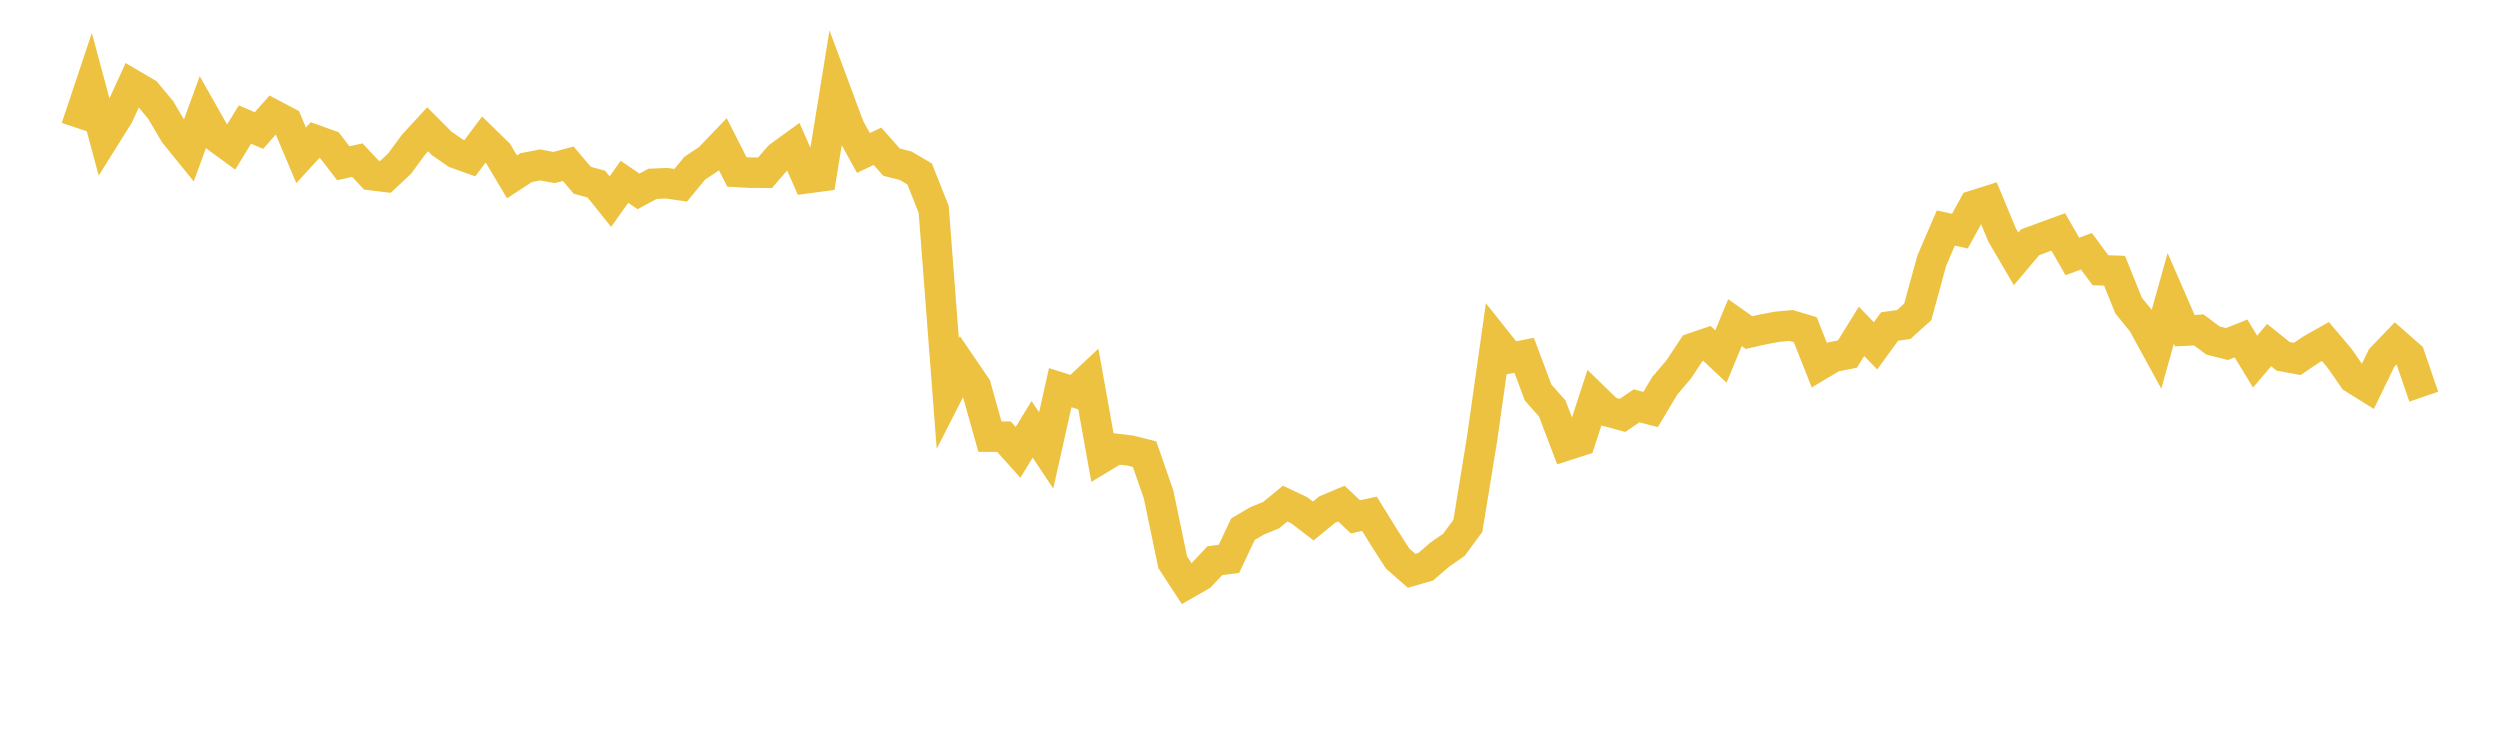 <svg width="164" height="48" xmlns="http://www.w3.org/2000/svg" xmlns:xlink="http://www.w3.org/1999/xlink"><path fill="none" stroke="rgb(237,194,64)" stroke-width="2" d="M5,8.38L5.922,5.624L6.844,9.044L7.766,7.572L8.689,5.558L9.611,6.099L10.533,7.203L11.455,8.764L12.377,9.902L13.299,7.375L14.222,9.005L15.144,9.679L16.066,8.171L16.988,8.564L17.91,7.517L18.832,8.005L19.754,10.19L20.677,9.183L21.599,9.515L22.521,10.71L23.443,10.505L24.365,11.487L25.287,11.6L26.21,10.738L27.132,9.484L28.054,8.482L28.976,9.409L29.898,10.046L30.82,10.379L31.743,9.151L32.665,10.052L33.587,11.602L34.509,10.998L35.431,10.82L36.353,10.989L37.275,10.741L38.198,11.826L39.12,12.077L40.042,13.224L40.964,11.927L41.886,12.555L42.808,12.058L43.731,12.019L44.653,12.154L45.575,11.034L46.497,10.422L47.419,9.461L48.341,11.28L49.263,11.33L50.186,11.331L51.108,10.269L52.03,9.6L52.952,11.691L53.874,11.568L54.796,5.884L55.719,8.364L56.641,10.033L57.563,9.595L58.485,10.636L59.407,10.871L60.329,11.411L61.251,13.738L62.174,25.818L63.096,24.009L64.018,25.36L64.94,28.645L65.862,28.646L66.784,29.674L67.707,28.165L68.629,29.548L69.551,25.429L70.473,25.723L71.395,24.86L72.317,30.006L73.24,29.45L74.162,29.56L75.084,29.792L76.006,32.448L76.928,36.88L77.85,38.292L78.772,37.763L79.695,36.778L80.617,36.662L81.539,34.713L82.461,34.17L83.383,33.795L84.305,33.037L85.228,33.471L86.15,34.177L87.072,33.423L87.994,33.036L88.916,33.904L89.838,33.706L90.76,35.2L91.683,36.64L92.605,37.446L93.527,37.179L94.449,36.383L95.371,35.743L96.293,34.494L97.216,28.84L98.138,22.332L99.06,23.491L99.982,23.306L100.904,25.758L101.826,26.791L102.749,29.218L103.671,28.919L104.593,26.101L105.515,27L106.437,27.25L107.359,26.622L108.281,26.862L109.204,25.314L110.126,24.23L111.048,22.836L111.97,22.521L112.892,23.386L113.814,21.165L114.737,21.817L115.659,21.608L116.581,21.435L117.503,21.351L118.425,21.626L119.347,23.957L120.269,23.41L121.192,23.226L122.114,21.736L123.036,22.686L123.958,21.416L124.88,21.29L125.802,20.462L126.725,17.097L127.647,14.959L128.569,15.162L129.491,13.48L130.413,13.188L131.335,15.408L132.257,16.984L133.18,15.889L134.102,15.55L135.024,15.214L135.946,16.823L136.868,16.483L137.79,17.727L138.713,17.758L139.635,20.047L140.557,21.178L141.479,22.864L142.401,19.574L143.323,21.692L144.246,21.645L145.168,22.337L146.09,22.569L147.012,22.203L147.934,23.721L148.856,22.637L149.778,23.377L150.701,23.545L151.623,22.924L152.545,22.402L153.467,23.491L154.389,24.815L155.311,25.39L156.234,23.486L157.156,22.525L158.078,23.335L159,26.022"></path></svg>